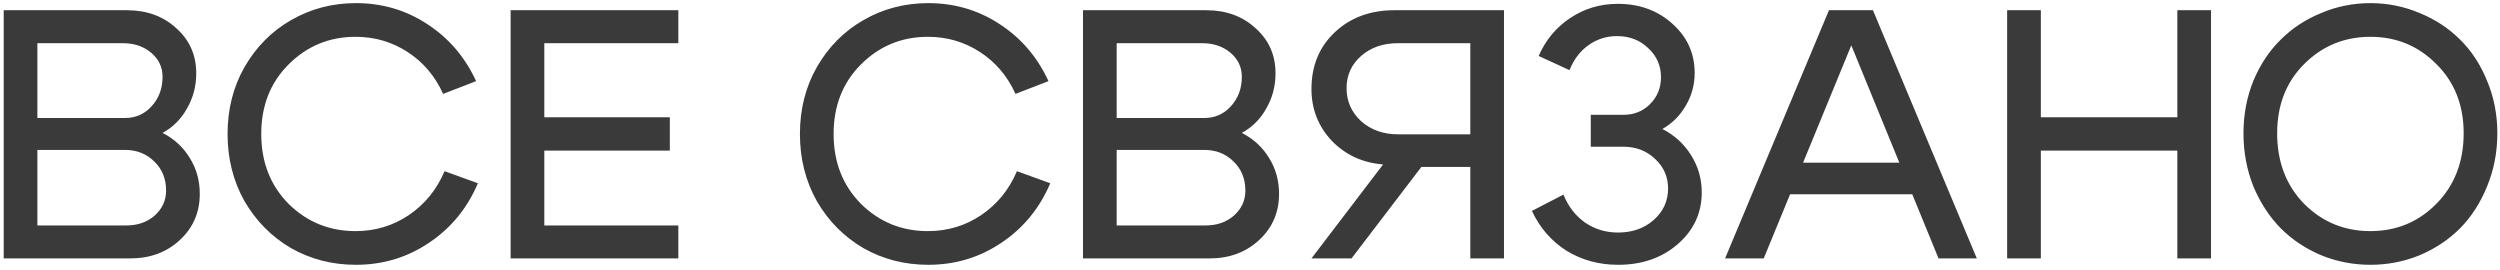 <?xml version="1.0" encoding="UTF-8"?> <svg xmlns="http://www.w3.org/2000/svg" width="416" height="45" viewBox="0 0 416 45" fill="none"><path d="M20.441 7.187H6.221V19.636H20.794C22.564 19.636 24.04 18.987 25.22 17.689C26.439 16.352 27.049 14.719 27.049 12.792C27.049 11.179 26.419 9.842 25.16 8.78C23.902 7.718 22.328 7.187 20.441 7.187ZM20.794 24.946H6.221V37.513H21.03C22.919 37.513 24.492 36.962 25.75 35.861C27.009 34.72 27.639 33.344 27.639 31.731C27.639 29.764 26.989 28.152 25.692 26.893C24.393 25.595 22.761 24.946 20.794 24.946ZM21.68 43H0.617V1.7H21.09C24.433 1.7 27.186 2.703 29.349 4.709C31.552 6.676 32.654 9.173 32.654 12.202C32.654 14.326 32.142 16.273 31.119 18.043C30.136 19.813 28.779 21.17 27.049 22.114C28.976 23.097 30.49 24.494 31.591 26.303C32.693 28.073 33.243 30.059 33.243 32.262C33.243 35.33 32.142 37.887 29.939 39.932C27.737 41.977 24.983 43 21.68 43ZM40.699 33.501C38.811 30.158 37.867 26.421 37.867 22.291C37.867 18.161 38.811 14.444 40.699 11.14C42.627 7.797 45.203 5.201 48.428 3.352C51.693 1.464 55.292 0.52 59.225 0.52C63.591 0.52 67.544 1.68 71.084 4.001C74.663 6.322 77.377 9.488 79.226 13.5L73.739 15.624C72.402 12.674 70.435 10.353 67.839 8.662C65.243 6.971 62.352 6.125 59.166 6.125C54.8 6.125 51.083 7.659 48.015 10.727C44.986 13.756 43.472 17.61 43.472 22.291C43.472 26.972 44.986 30.846 48.015 33.914C51.083 36.943 54.8 38.457 59.166 38.457C62.431 38.457 65.381 37.572 68.016 35.802C70.691 33.993 72.677 31.554 73.975 28.486L79.521 30.492C77.751 34.661 75.037 37.965 71.379 40.404C67.76 42.843 63.709 44.062 59.225 44.062C55.292 44.062 51.693 43.138 48.428 41.289C45.203 39.401 42.627 36.805 40.699 33.501ZM90.573 19.518H111.459V25.064H90.573V37.513H112.875V43H84.968V1.7H112.875V7.187H90.573V19.518ZM135.94 33.501C134.052 30.158 133.108 26.421 133.108 22.291C133.108 18.161 134.052 14.444 135.94 11.14C137.868 7.797 140.444 5.201 143.669 3.352C146.934 1.464 150.533 0.52 154.466 0.52C158.832 0.52 162.785 1.68 166.325 4.001C169.905 6.322 172.619 9.488 174.467 13.5L168.98 15.624C167.643 12.674 165.676 10.353 163.08 8.662C160.484 6.971 157.593 6.125 154.407 6.125C150.041 6.125 146.324 7.659 143.256 10.727C140.228 13.756 138.713 17.61 138.713 22.291C138.713 26.972 140.228 30.846 143.256 33.914C146.324 36.943 150.041 38.457 154.407 38.457C157.672 38.457 160.622 37.572 163.257 35.802C165.932 33.993 167.918 31.554 169.216 28.486L174.762 30.492C172.992 34.661 170.278 37.965 166.62 40.404C163.002 42.843 158.95 44.062 154.466 44.062C150.533 44.062 146.934 43.138 143.669 41.289C140.444 39.401 137.868 36.805 135.94 33.501ZM200.033 7.187H185.814V19.636H200.387C202.157 19.636 203.632 18.987 204.812 17.689C206.032 16.352 206.641 14.719 206.641 12.792C206.641 11.179 206.012 9.842 204.753 8.78C203.495 7.718 201.921 7.187 200.033 7.187ZM200.387 24.946H185.814V37.513H200.623C202.511 37.513 204.085 36.962 205.343 35.861C206.602 34.72 207.231 33.344 207.231 31.731C207.231 29.764 206.582 28.152 205.284 26.893C203.986 25.595 202.354 24.946 200.387 24.946ZM201.272 43H180.209V1.7H200.682C204.026 1.7 206.779 2.703 208.942 4.709C211.145 6.676 212.246 9.173 212.246 12.202C212.246 14.326 211.735 16.273 210.712 18.043C209.729 19.813 208.372 21.17 206.641 22.114C208.569 23.097 210.083 24.494 211.184 26.303C212.286 28.073 212.836 30.059 212.836 32.262C212.836 35.33 211.735 37.887 209.532 39.932C207.33 41.977 204.576 43 201.272 43ZM232.623 7.187C230.145 7.187 228.1 7.895 226.487 9.311C224.874 10.727 224.068 12.517 224.068 14.68C224.068 16.843 224.874 18.672 226.487 20.167C228.139 21.622 230.184 22.35 232.623 22.35H244.659V7.187H232.623ZM230.145 27.365C226.723 27.09 223.871 25.772 221.59 23.412C219.348 21.013 218.227 18.141 218.227 14.798C218.227 10.943 219.525 7.797 222.121 5.358C224.717 2.919 228.021 1.7 232.033 1.7H250.264V43H244.659V27.778H236.517L224.894 43H218.227L230.145 27.365ZM256.032 9.311C257.212 6.636 258.962 4.532 261.283 2.998C263.643 1.425 266.278 0.638 269.189 0.638C272.808 0.638 275.836 1.739 278.275 3.942C280.753 6.145 281.992 8.878 281.992 12.143C281.992 14.11 281.5 15.919 280.517 17.571C279.573 19.223 278.275 20.521 276.623 21.465C278.629 22.488 280.222 23.943 281.402 25.831C282.582 27.719 283.172 29.784 283.172 32.026C283.172 35.448 281.835 38.319 279.16 40.64C276.525 42.921 273.221 44.062 269.248 44.062C266.062 44.062 263.191 43.275 260.634 41.702C258.117 40.089 256.209 37.887 254.911 35.094L260.162 32.38C260.949 34.347 262.148 35.9 263.761 37.041C265.374 38.142 267.203 38.693 269.248 38.693C271.608 38.693 273.575 38.005 275.148 36.628C276.761 35.212 277.567 33.462 277.567 31.377C277.567 29.41 276.839 27.758 275.384 26.421C273.968 25.084 272.218 24.415 270.133 24.415H264.705V19.105H270.133C271.903 19.105 273.378 18.515 274.558 17.335C275.777 16.116 276.387 14.621 276.387 12.851C276.387 10.924 275.679 9.311 274.263 8.013C272.886 6.676 271.156 6.007 269.071 6.007C267.301 6.007 265.708 6.518 264.292 7.541C262.915 8.524 261.873 9.901 261.165 11.671L256.032 9.311ZM295.962 27.07H319.975V32.321H295.962V27.07ZM293.484 43H287.053L304.34 1.7H311.656L328.943 43H322.571L308.057 7.541L293.484 43ZM333.99 43V1.7H339.595V19.518H362.31V1.7H367.915V43H362.31V25.064H339.595V43H333.99ZM378.919 22.173C378.919 26.932 380.414 30.846 383.403 33.914C386.432 36.943 390.11 38.457 394.436 38.457C398.763 38.457 402.421 36.943 405.41 33.914C408.439 30.846 409.953 26.932 409.953 22.173C409.953 17.492 408.439 13.657 405.41 10.668C402.421 7.639 398.763 6.125 394.436 6.125C390.11 6.125 386.432 7.639 383.403 10.668C380.414 13.657 378.919 17.492 378.919 22.173ZM373.314 22.173C373.314 19.066 373.865 16.155 374.966 13.441C376.107 10.727 377.621 8.446 379.509 6.597C381.397 4.709 383.639 3.234 386.235 2.172C388.831 1.071 391.565 0.52 394.436 0.52C397.308 0.52 400.041 1.071 402.637 2.172C405.233 3.234 407.475 4.709 409.363 6.597C411.251 8.446 412.746 10.727 413.847 13.441C414.988 16.155 415.558 19.066 415.558 22.173C415.558 25.32 414.988 28.27 413.847 31.023C412.746 33.737 411.251 36.058 409.363 37.985C407.475 39.873 405.233 41.368 402.637 42.469C400.041 43.531 397.308 44.062 394.436 44.062C391.565 44.062 388.831 43.531 386.235 42.469C383.639 41.368 381.397 39.873 379.509 37.985C377.621 36.058 376.107 33.737 374.966 31.023C373.865 28.27 373.314 25.32 373.314 22.173Z" fill="#3A3A3A"></path></svg> 